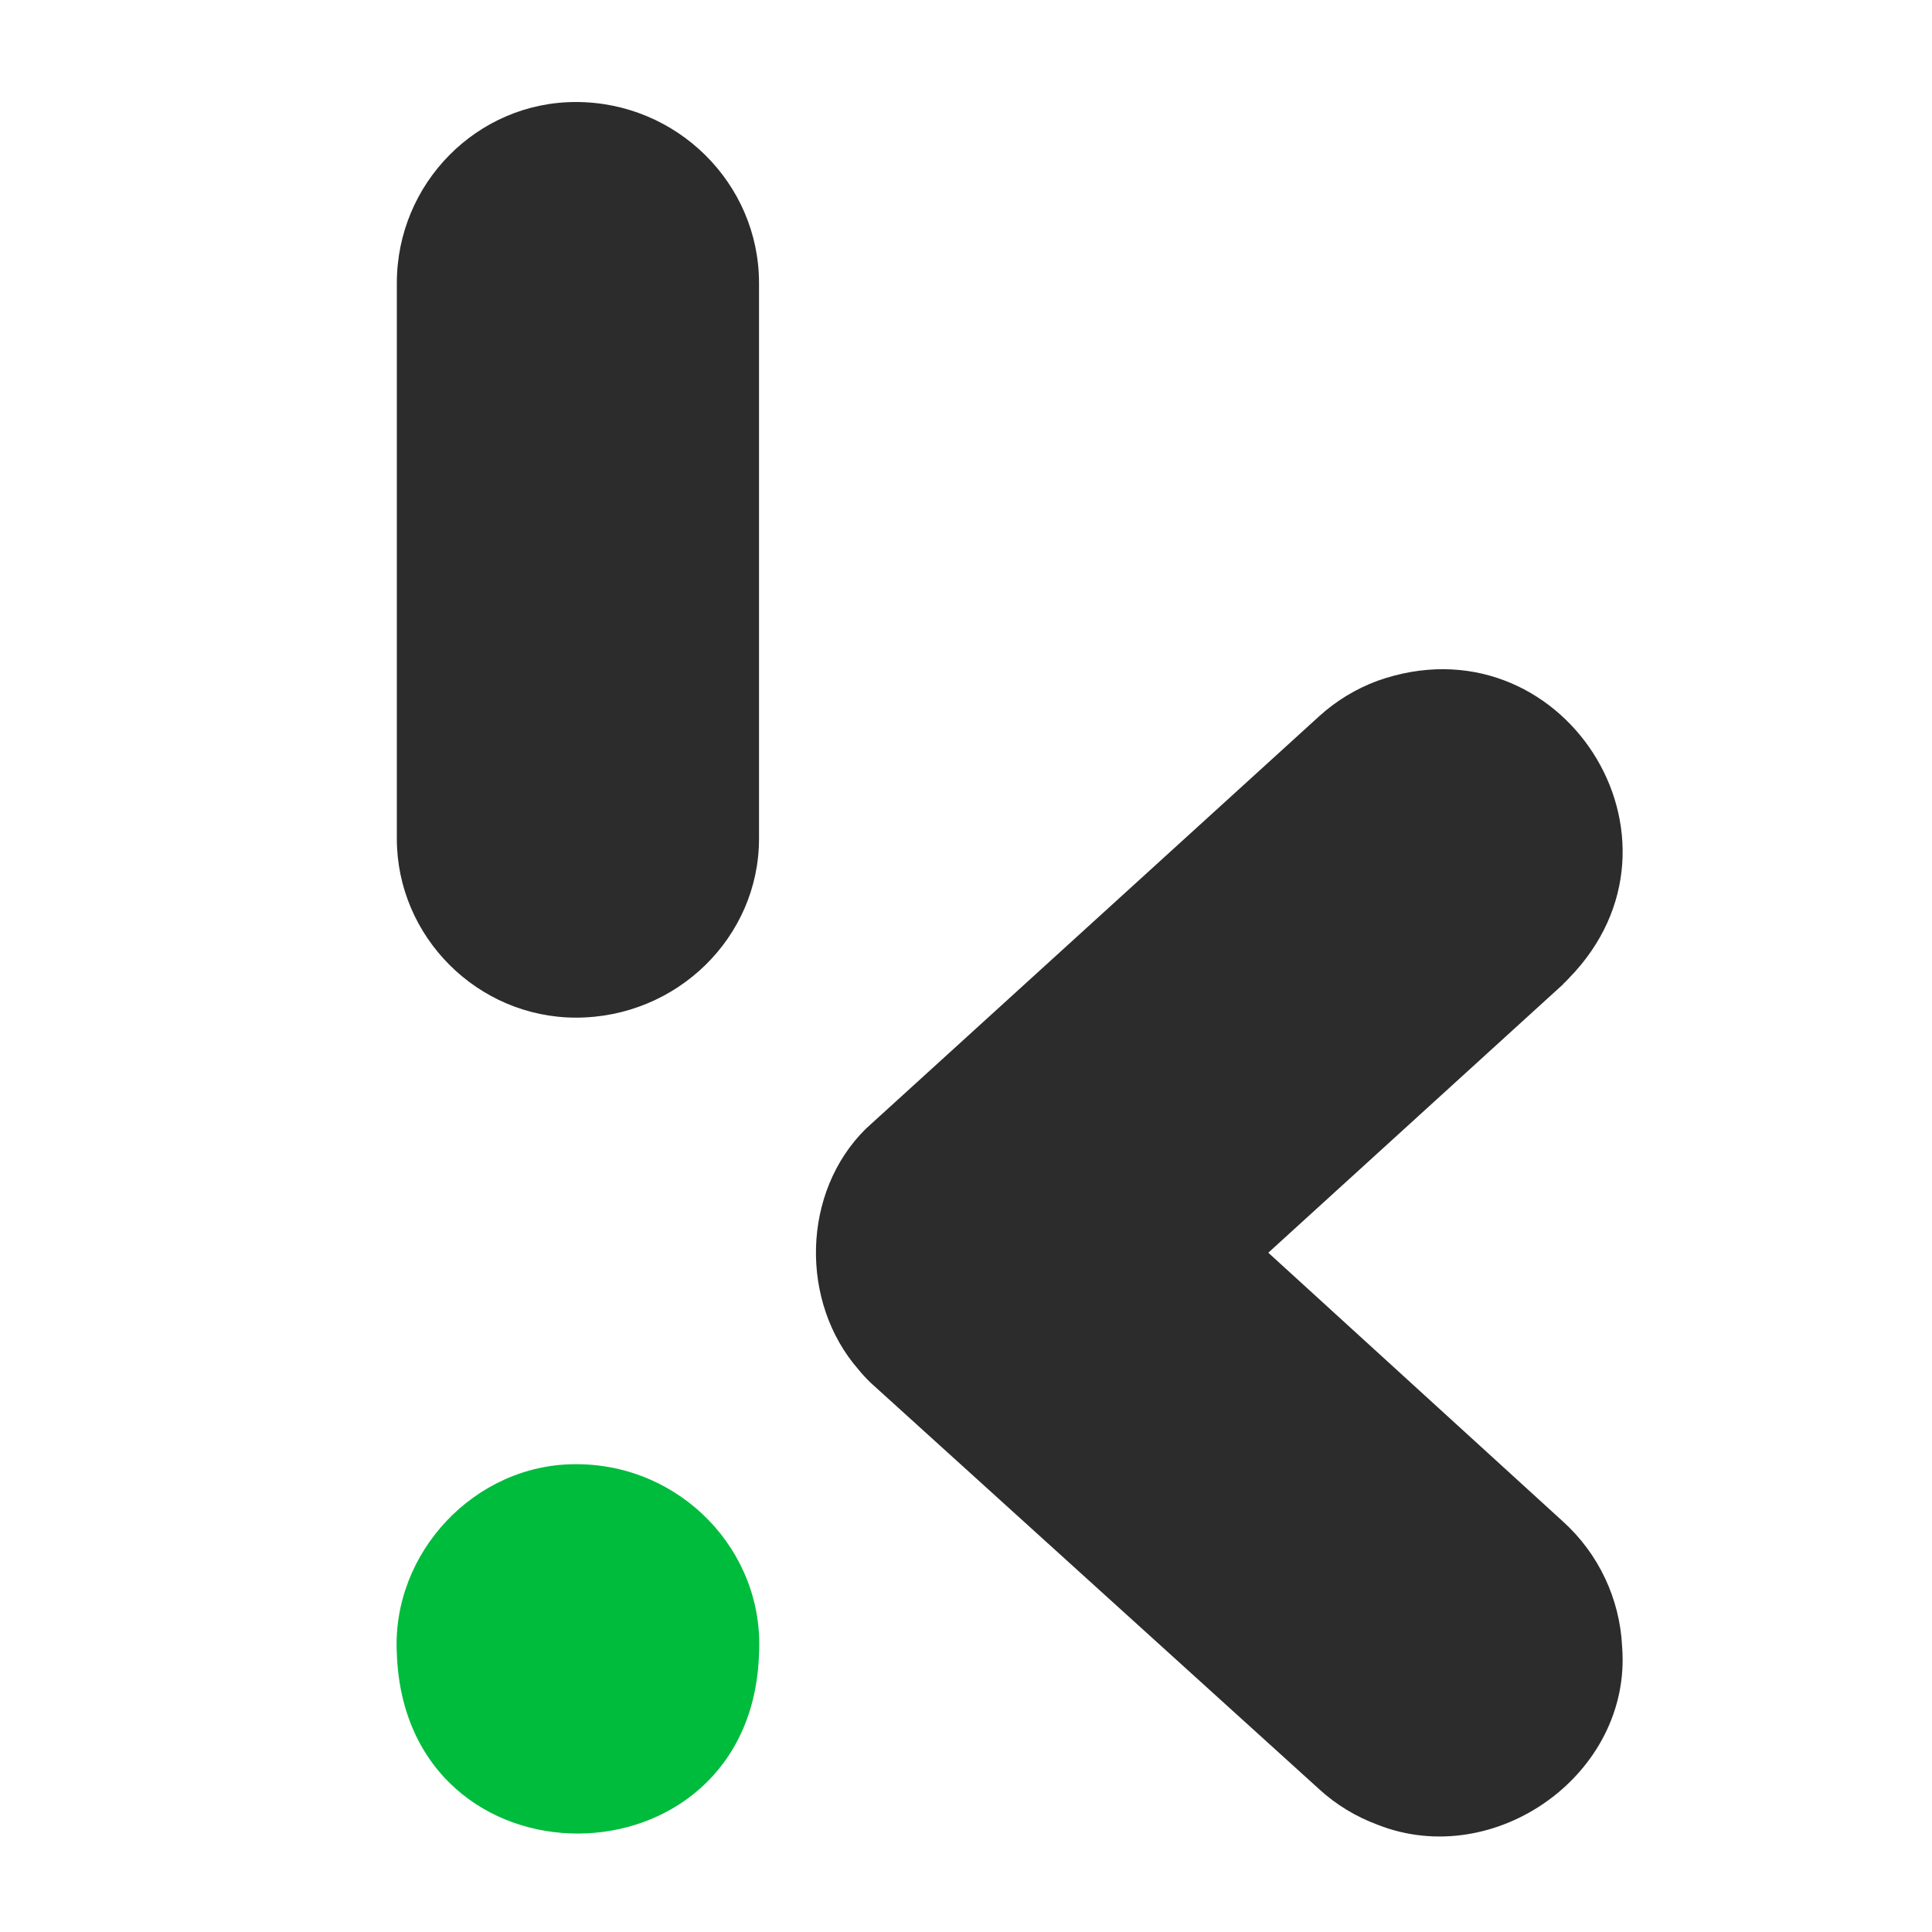 <?xml version="1.0" encoding="UTF-8"?>
<svg id="logosandtypes_com" data-name="logosandtypes com" xmlns="http://www.w3.org/2000/svg" viewBox="0 0 150 150">
  <defs>
    <style>
      .cls-1 {
        fill: #2c2c2c;
      }

      .cls-2 {
        fill: none;
      }

      .cls-3 {
        fill: #00bc3d;
      }
    </style>
  </defs>
  <path class="cls-2" d="M0,0H150V150H0V0Z"/>
  <path class="cls-1" d="M121.37,76.39c.15-.13,.28-.27,.41-.41,10.63-10.83-.6-28.18-14.84-23.12-1.67,.62-3.2,1.55-4.51,2.74l-35.21,32.04c-4.98,4.92-5.14,13.46-.56,18.7,.29,.36,.6,.69,.93,1.01l34.84,31.57c1.31,1.2,2.85,2.13,4.52,2.75,9.13,3.61,19.78-3.97,18.99-13.84-.18-3.71-1.83-7.2-4.58-9.69l-22.89-20.88,22.91-20.86Z"/>
  <path class="cls-3" d="M44.71,113.68c-7.84-.02-14.32,6.89-13.9,14.7,.66,18.74,27.55,18.53,28.12,0,.42-7.94-6.06-14.72-14.22-14.7Z"/>
  <path class="cls-1" d="M44.71,7.92c-7.66,0-13.9,6.31-13.9,14.06v43.13c0,7.62,6.27,13.89,13.9,13.9,7.84,0,14.22-6.24,14.22-13.9V21.98c0-7.75-6.38-14.06-14.22-14.06Z"/>
</svg>